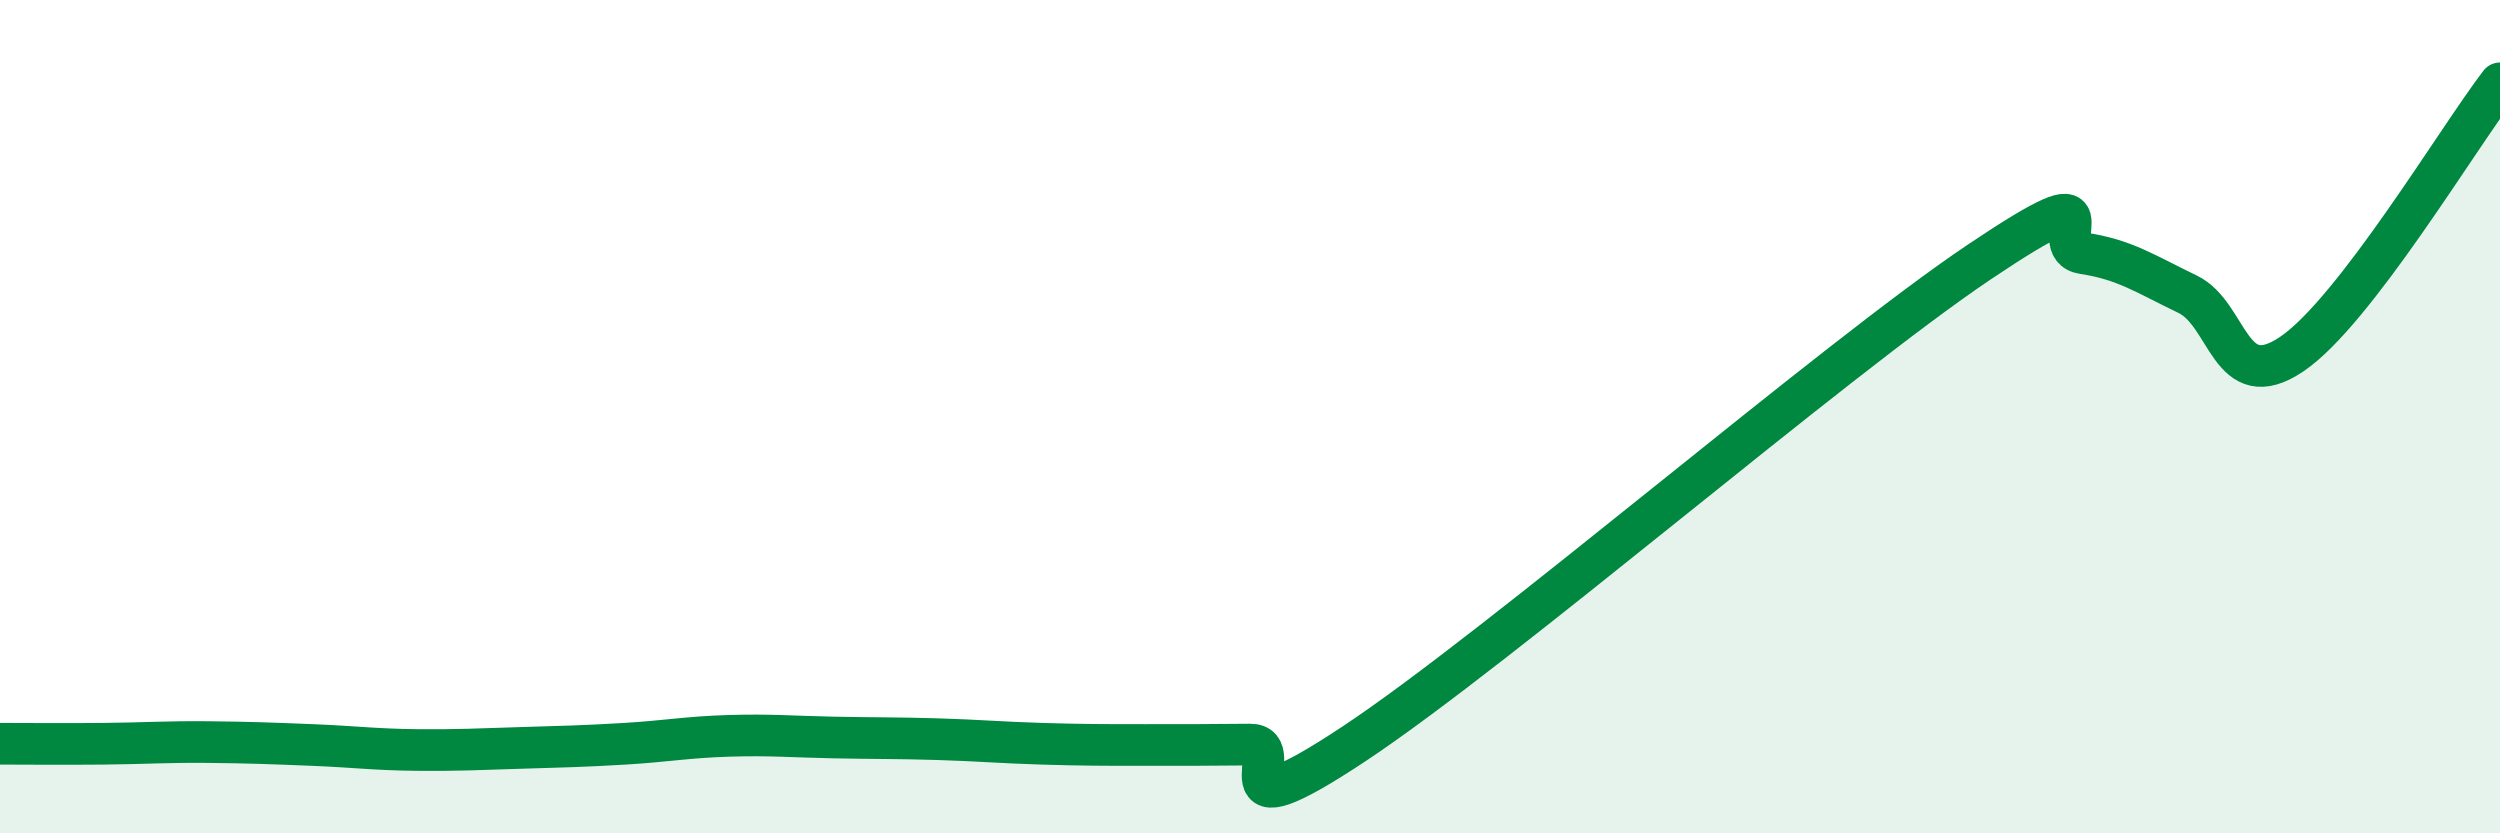 
    <svg width="60" height="20" viewBox="0 0 60 20" xmlns="http://www.w3.org/2000/svg">
      <path
        d="M 0,17.85 C 0.5,17.85 1.5,17.86 2.5,17.85 C 3.5,17.84 4,17.8 5,17.81 C 6,17.82 6.5,17.84 7.5,17.88 C 8.5,17.92 9,17.99 10,18 C 11,18.01 11.5,17.98 12.5,17.95 C 13.5,17.92 14,17.91 15,17.85 C 16,17.79 16.5,17.69 17.5,17.66 C 18.5,17.63 19,17.68 20,17.7 C 21,17.72 21.5,17.71 22.5,17.74 C 23.5,17.77 24,17.82 25,17.85 C 26,17.88 26.5,17.88 27.5,17.88 C 28.5,17.88 29,17.88 30,17.87 C 31,17.86 29,20.17 32.5,17.85 C 36,15.53 44,8.64 47.5,6.29 C 51,3.94 49,5.93 50,6.08 C 51,6.23 51.5,6.58 52.5,7.06 C 53.5,7.54 53.5,9.51 55,8.5 C 56.5,7.49 59,3.3 60,2L60 20L0 20Z"
        fill="#008740"
        opacity="0.1"
        stroke-linecap="round"
        stroke-linejoin="round"
      />
      <path
        d="M 0,17.85 C 0.5,17.85 1.5,17.86 2.5,17.85 C 3.5,17.84 4,17.8 5,17.81 C 6,17.82 6.5,17.84 7.5,17.88 C 8.5,17.92 9,17.99 10,18 C 11,18.01 11.5,17.98 12.5,17.95 C 13.5,17.92 14,17.91 15,17.85 C 16,17.79 16.5,17.69 17.5,17.66 C 18.5,17.63 19,17.68 20,17.7 C 21,17.72 21.5,17.71 22.5,17.74 C 23.5,17.77 24,17.82 25,17.85 C 26,17.88 26.5,17.88 27.5,17.88 C 28.5,17.88 29,17.88 30,17.87 C 31,17.86 29,20.17 32.5,17.85 C 36,15.53 44,8.64 47.5,6.29 C 51,3.94 49,5.93 50,6.08 C 51,6.23 51.5,6.58 52.5,7.06 C 53.5,7.54 53.5,9.51 55,8.5 C 56.5,7.49 59,3.3 60,2"
        stroke="#008740"
        stroke-width="1"
        fill="none"
        stroke-linecap="round"
        stroke-linejoin="round"
      />
    </svg>
  